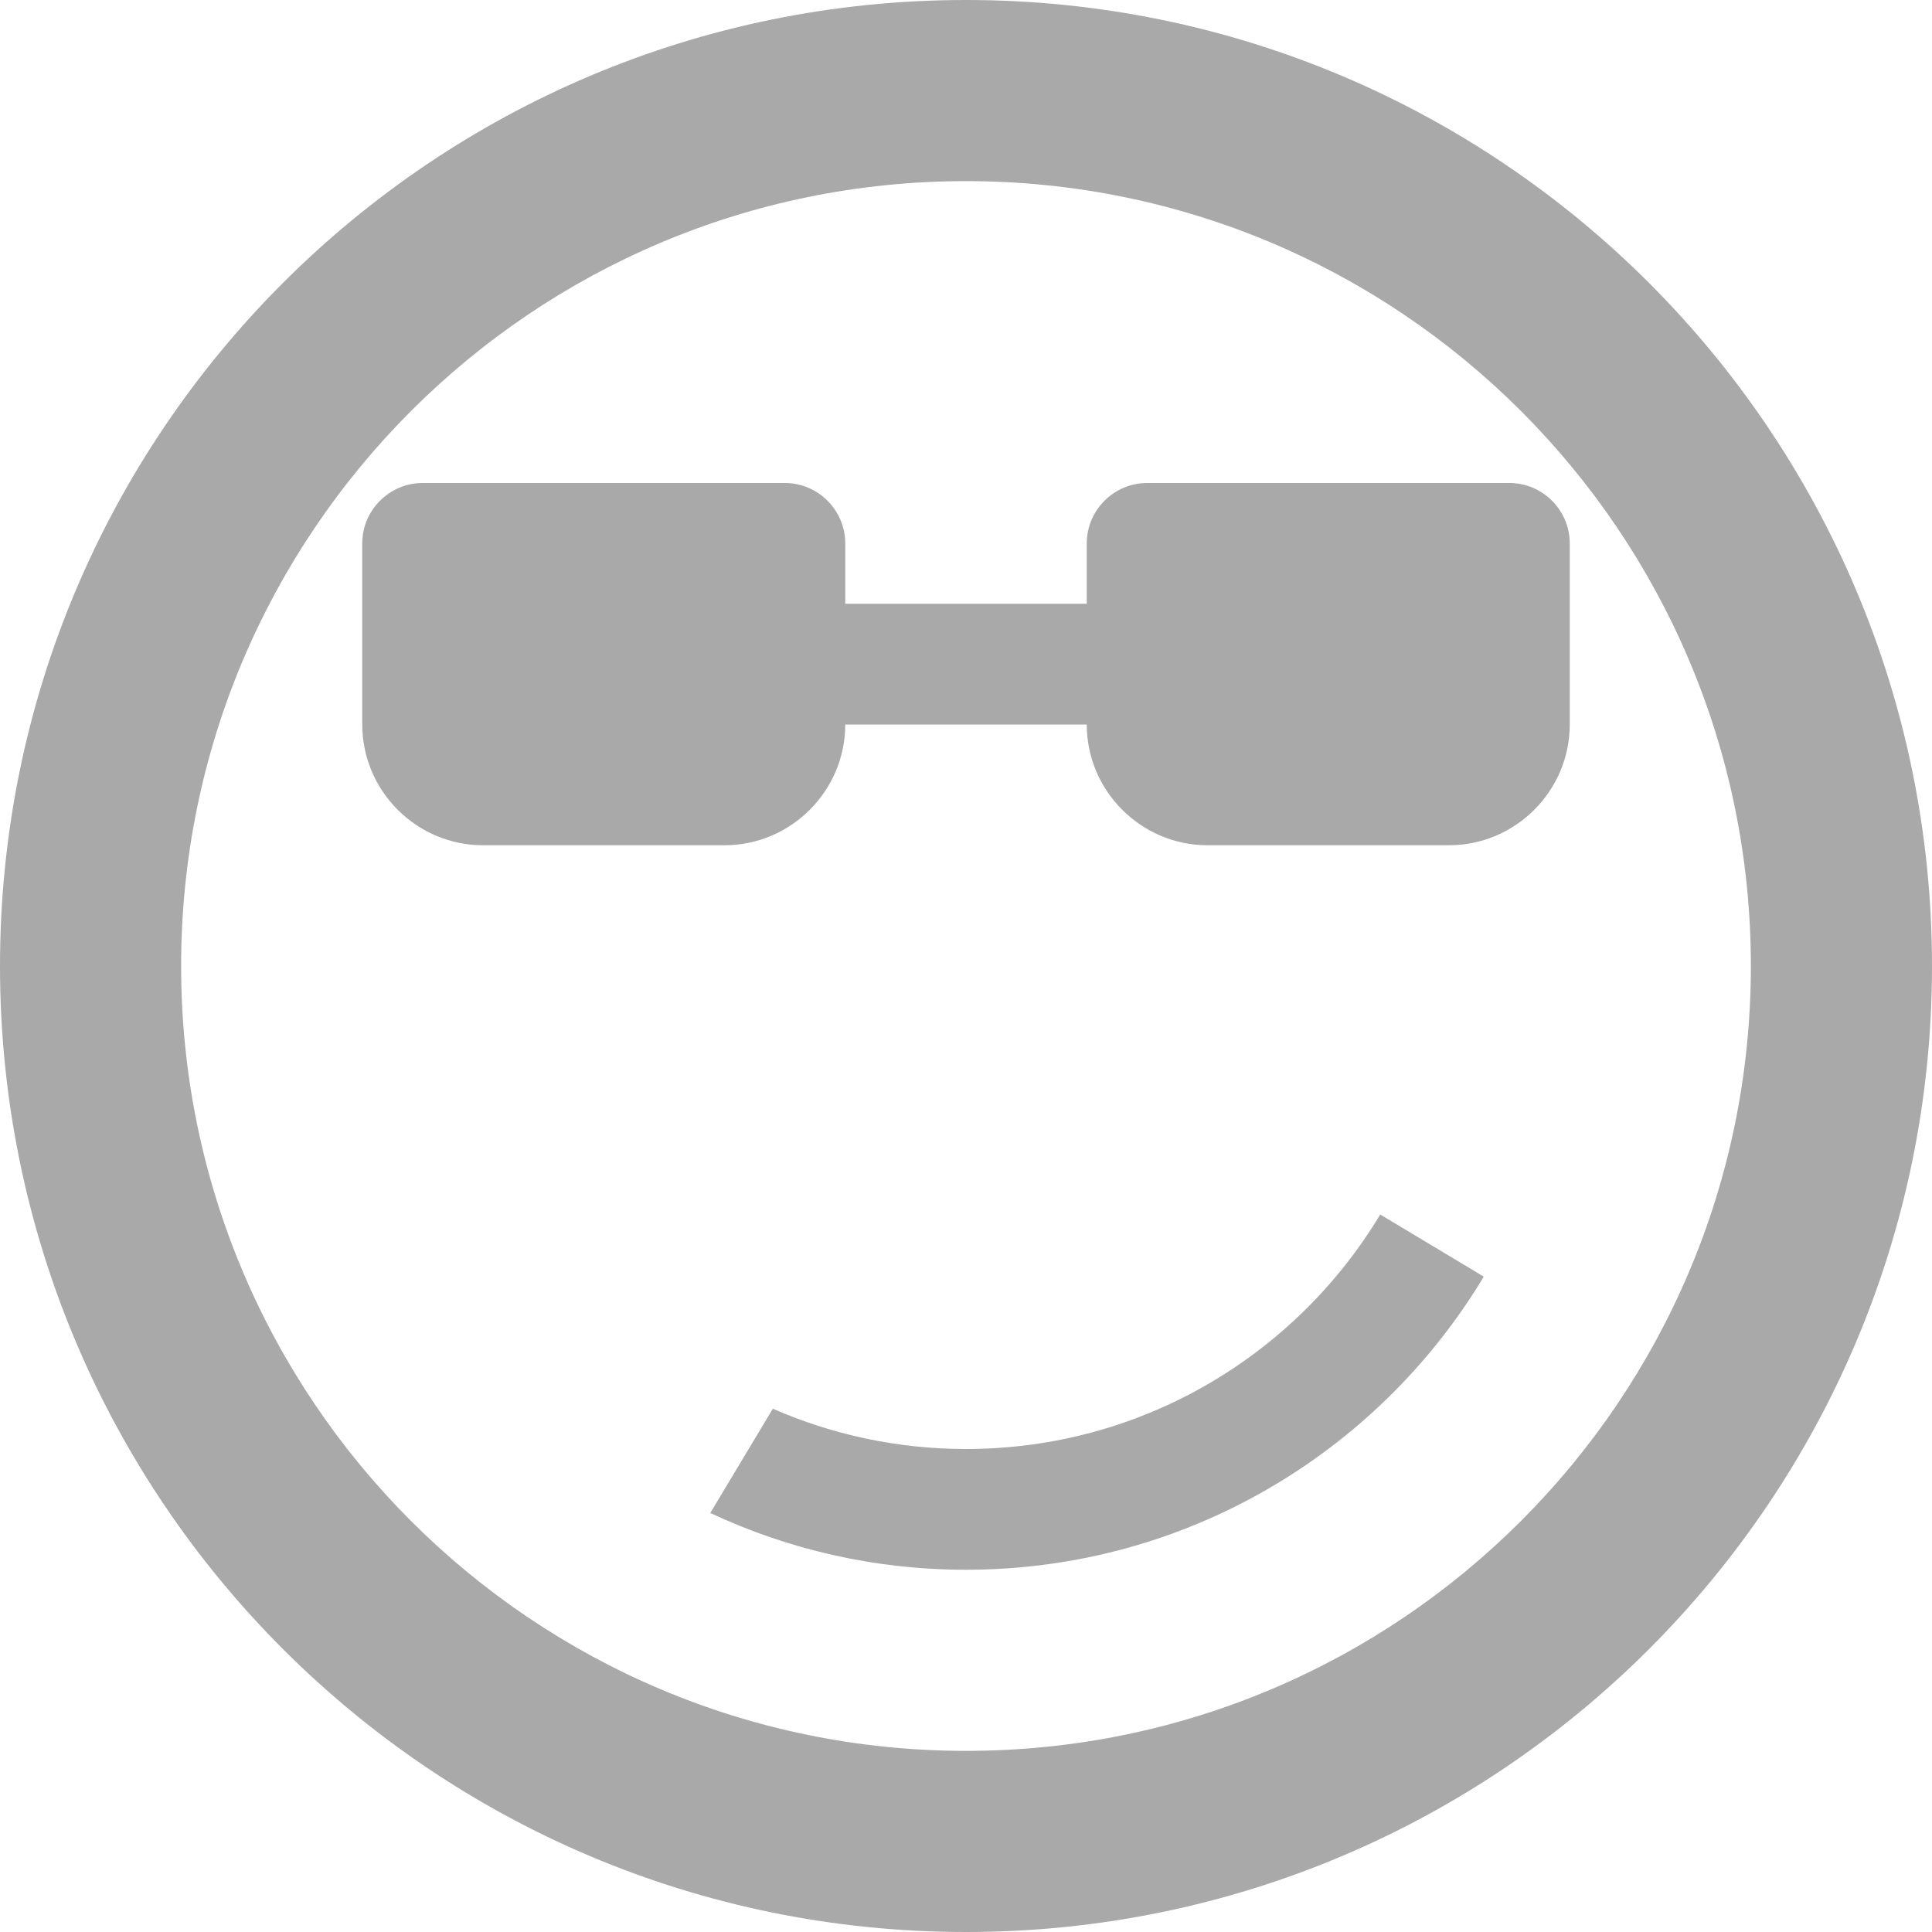 <?xml version="1.0" encoding="UTF-8" standalone="no" ?>
<!DOCTYPE svg PUBLIC "-//W3C//DTD SVG 1.1//EN" "http://www.w3.org/Graphics/SVG/1.1/DTD/svg11.dtd">
<svg xmlns="http://www.w3.org/2000/svg" xmlns:xlink="http://www.w3.org/1999/xlink" version="1.1" width="40" height="40" viewBox="0 0 512 512" xml:space="preserve">
<desc>Created with Fabric.js 5.3.0</desc>
<defs>
</defs>
<g transform="matrix(1 0 0 1 256 256)" id="utZ1RHKTFdVOAP7879slE"  >
<path style="stroke: none; stroke-width: 1; stroke-dasharray: none; stroke-linecap: butt; stroke-dashoffset: 0; stroke-linejoin: miter; stroke-miterlimit: 4; fill: rgb(169,169,169); fill-rule: nonzero; opacity: 1;"  transform=" translate(-256, -256)" d="M 256 512 C 397.385 512 512 397.385 512 256 C 512 114.615 397.385 0 256 0 C 114.615 0 0 114.615 0 256 C 0 397.385 114.615 512 256 512 z M 256 48 C 370.875 48 464 141.125 464 256 C 464 370.875 370.875 464 256 464 C 141.125 464 48 370.875 48 256 C 48 141.125 141.125 48 256 48 z M 400 128 C 408.8 128 416 135.2 416 144 L 416 192 C 416 209.6 401.6 224 384 224 L 320 224 C 302.4 224 288 209.6 288 192 L 224 192 C 224 209.6 209.6 224 192 224 L 128 224 C 110.4 224 96 209.6 96 192 L 96 144 C 96 135.2 103.2 128 112 128 L 208 128 C 216.8 128 224 135.2 224 144 L 224 160 L 288 160 L 288 144 C 288 135.2 295.2 128 304 128 L 400 128 z M 256 384 C 302.604 384 343.386 359.091 365.773 321.861 L 393.213 338.328 C 365.23 384.863 314.255 416 256 416 C 231.771 416 208.808 410.602 188.23 400.959 L 204.811 373.32 C 220.488 380.177 237.793 384 256 384 z" stroke-linecap="round" />
</g>
</svg>